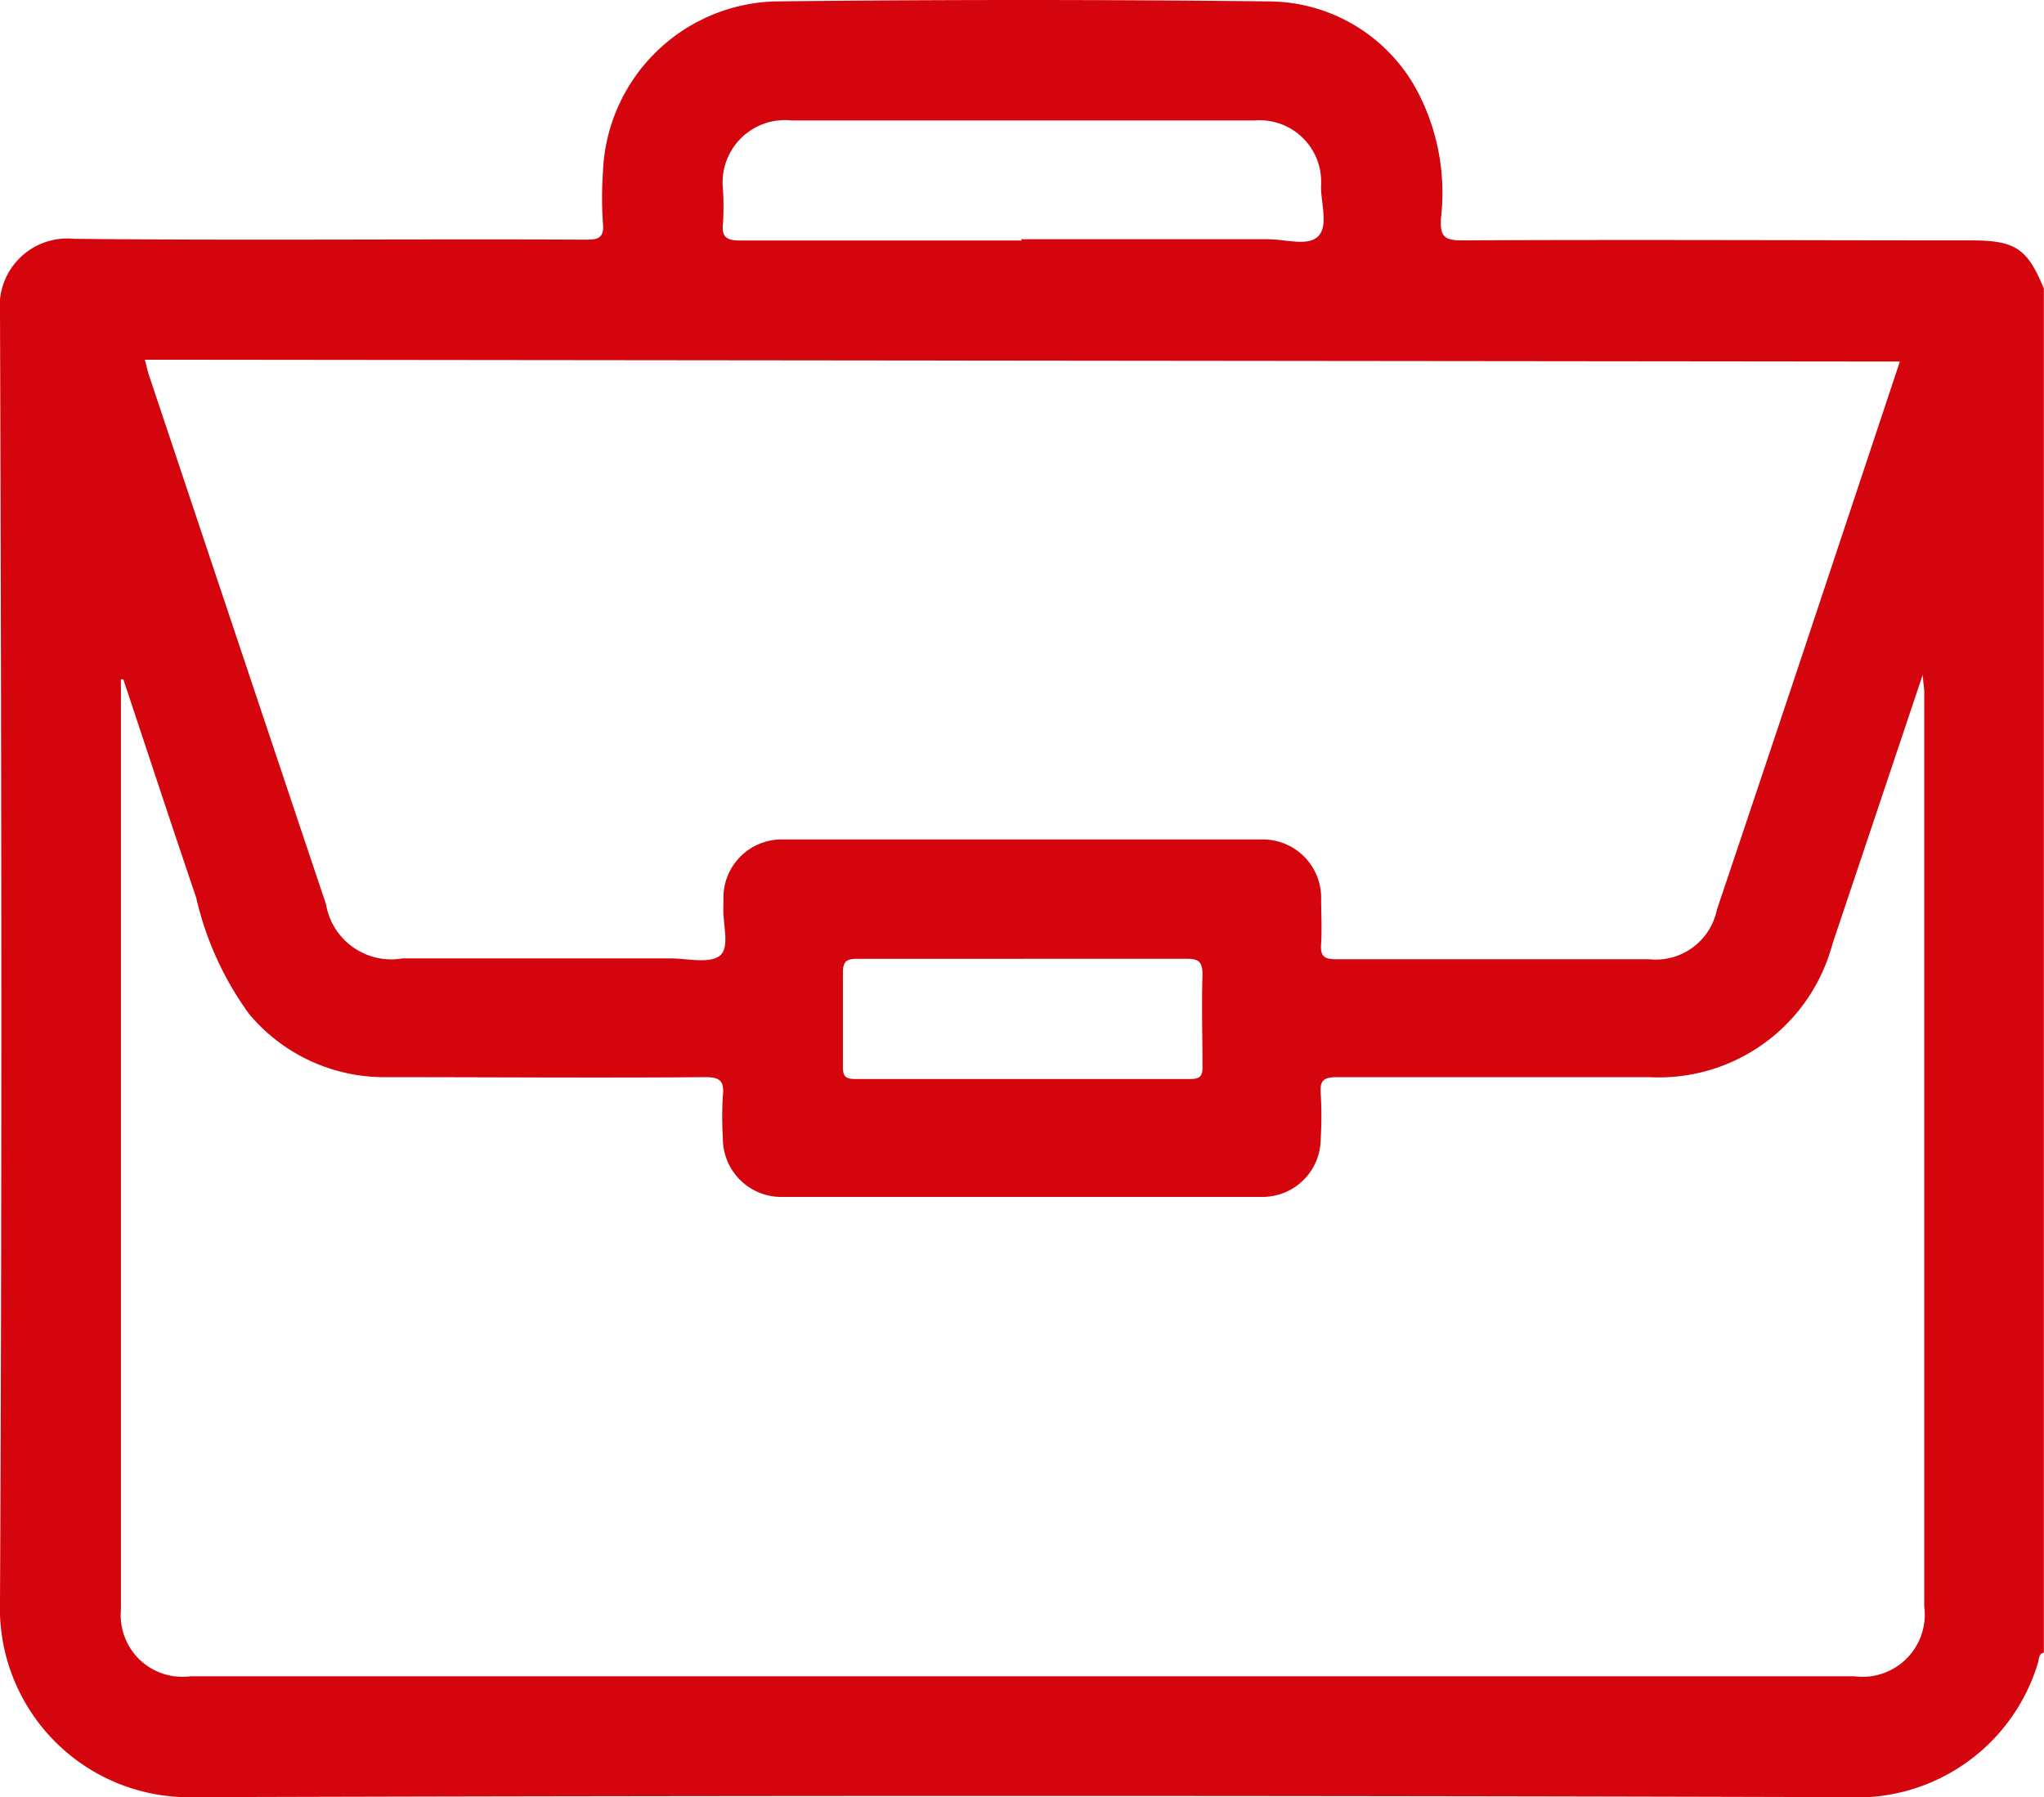 <svg xmlns="http://www.w3.org/2000/svg" xmlns:xlink="http://www.w3.org/1999/xlink" width="14.421" height="12.68" viewBox="0 0 14.421 12.68">
  <defs>
    <clipPath id="clip-path">
      <rect id="Rectangle_3511" data-name="Rectangle 3511" width="14.421" height="12.68" fill="#d5050d"/>
    </clipPath>
  </defs>
  <g id="Group_13033" data-name="Group 13033" transform="translate(0 0)">
    <g id="Group_13032" data-name="Group 13032" transform="translate(0 0)" clip-path="url(#clip-path)">
      <path id="Path_8131" data-name="Path 8131" d="M14.42,2.032v9.629c-.038.007-.033.042-.04.066a1.333,1.333,0,0,1-1.357.953q-5.827-.017-11.654,0A1.334,1.334,0,0,1,0,11.3c.015-3.031.01-6.062,0-9.093a.477.477,0,0,1,.522-.522c1.2.013,2.4,0,3.6.006.082,0,.143,0,.132-.112a2.666,2.666,0,0,1,0-.365A1.251,1.251,0,0,1,5.468.01q1.745-.02,3.49,0a1.193,1.193,0,0,1,1.049.647,1.54,1.54,0,0,1,.159.885c-.006.118.018.155.147.154,1.2-.006,2.393,0,3.59,0,.315,0,.4.056.516.338M.871,4.793l-.018,0c0,.017,0,.033,0,.05q0,3.259,0,6.517a.435.435,0,0,0,.492.467H13.081a.439.439,0,0,0,.495-.493q0-3.223,0-6.447c0-.031-.006-.063-.011-.125l-.637,1.9a1.268,1.268,0,0,1-1.293.938c-.732,0-1.464,0-2.2,0-.089,0-.125.018-.117.113a2.8,2.8,0,0,1,0,.324.411.411,0,0,1-.414.408q-1.7,0-3.391,0A.412.412,0,0,1,5.1,8.03a2.465,2.465,0,0,1,0-.3c.011-.106-.023-.131-.129-.13-.751.006-1.5,0-2.252,0a1.243,1.243,0,0,1-.961-.445,2.244,2.244,0,0,1-.374-.822c-.175-.515-.344-1.03-.516-1.546m.154-2.249c.01.036.017.072.028.106Q1.675,4.515,2.3,6.38a.467.467,0,0,0,.541.382q.943,0,1.886,0c.121,0,.28.04.353-.02s.016-.228.024-.349c0-.023,0-.047,0-.07a.411.411,0,0,1,.4-.4q1.7,0,3.406,0a.411.411,0,0,1,.411.411c0,.108.006.216,0,.323-.006.083.013.111.105.111.737,0,1.473,0,2.209,0a.44.44,0,0,0,.478-.349q.29-.862.578-1.725c.237-.712.474-1.424.713-2.143Zm6.182-.85c.582,0,1.163,0,1.745,0,.12,0,.278.052.351-.021s.02-.231.02-.352A.434.434,0,0,0,8.85.85c-.272,0-.544,0-.816,0H5.587a.44.44,0,0,0-.486.488,2.1,2.1,0,0,1,0,.239c-.012.1.03.12.125.12.661,0,1.322,0,1.983,0m.006,5.068c-.39,0-.778,0-1.168,0-.079,0-.1.022-.1.1,0,.221,0,.441,0,.662,0,.068.019.086.086.086q1.182,0,2.365,0c.067,0,.087-.019.086-.086,0-.216-.007-.431,0-.647,0-.093-.024-.116-.115-.115-.385,0-.769,0-1.154,0" transform="translate(0 0)" fill="#d5050d"/>
    </g>
  </g>
</svg>
